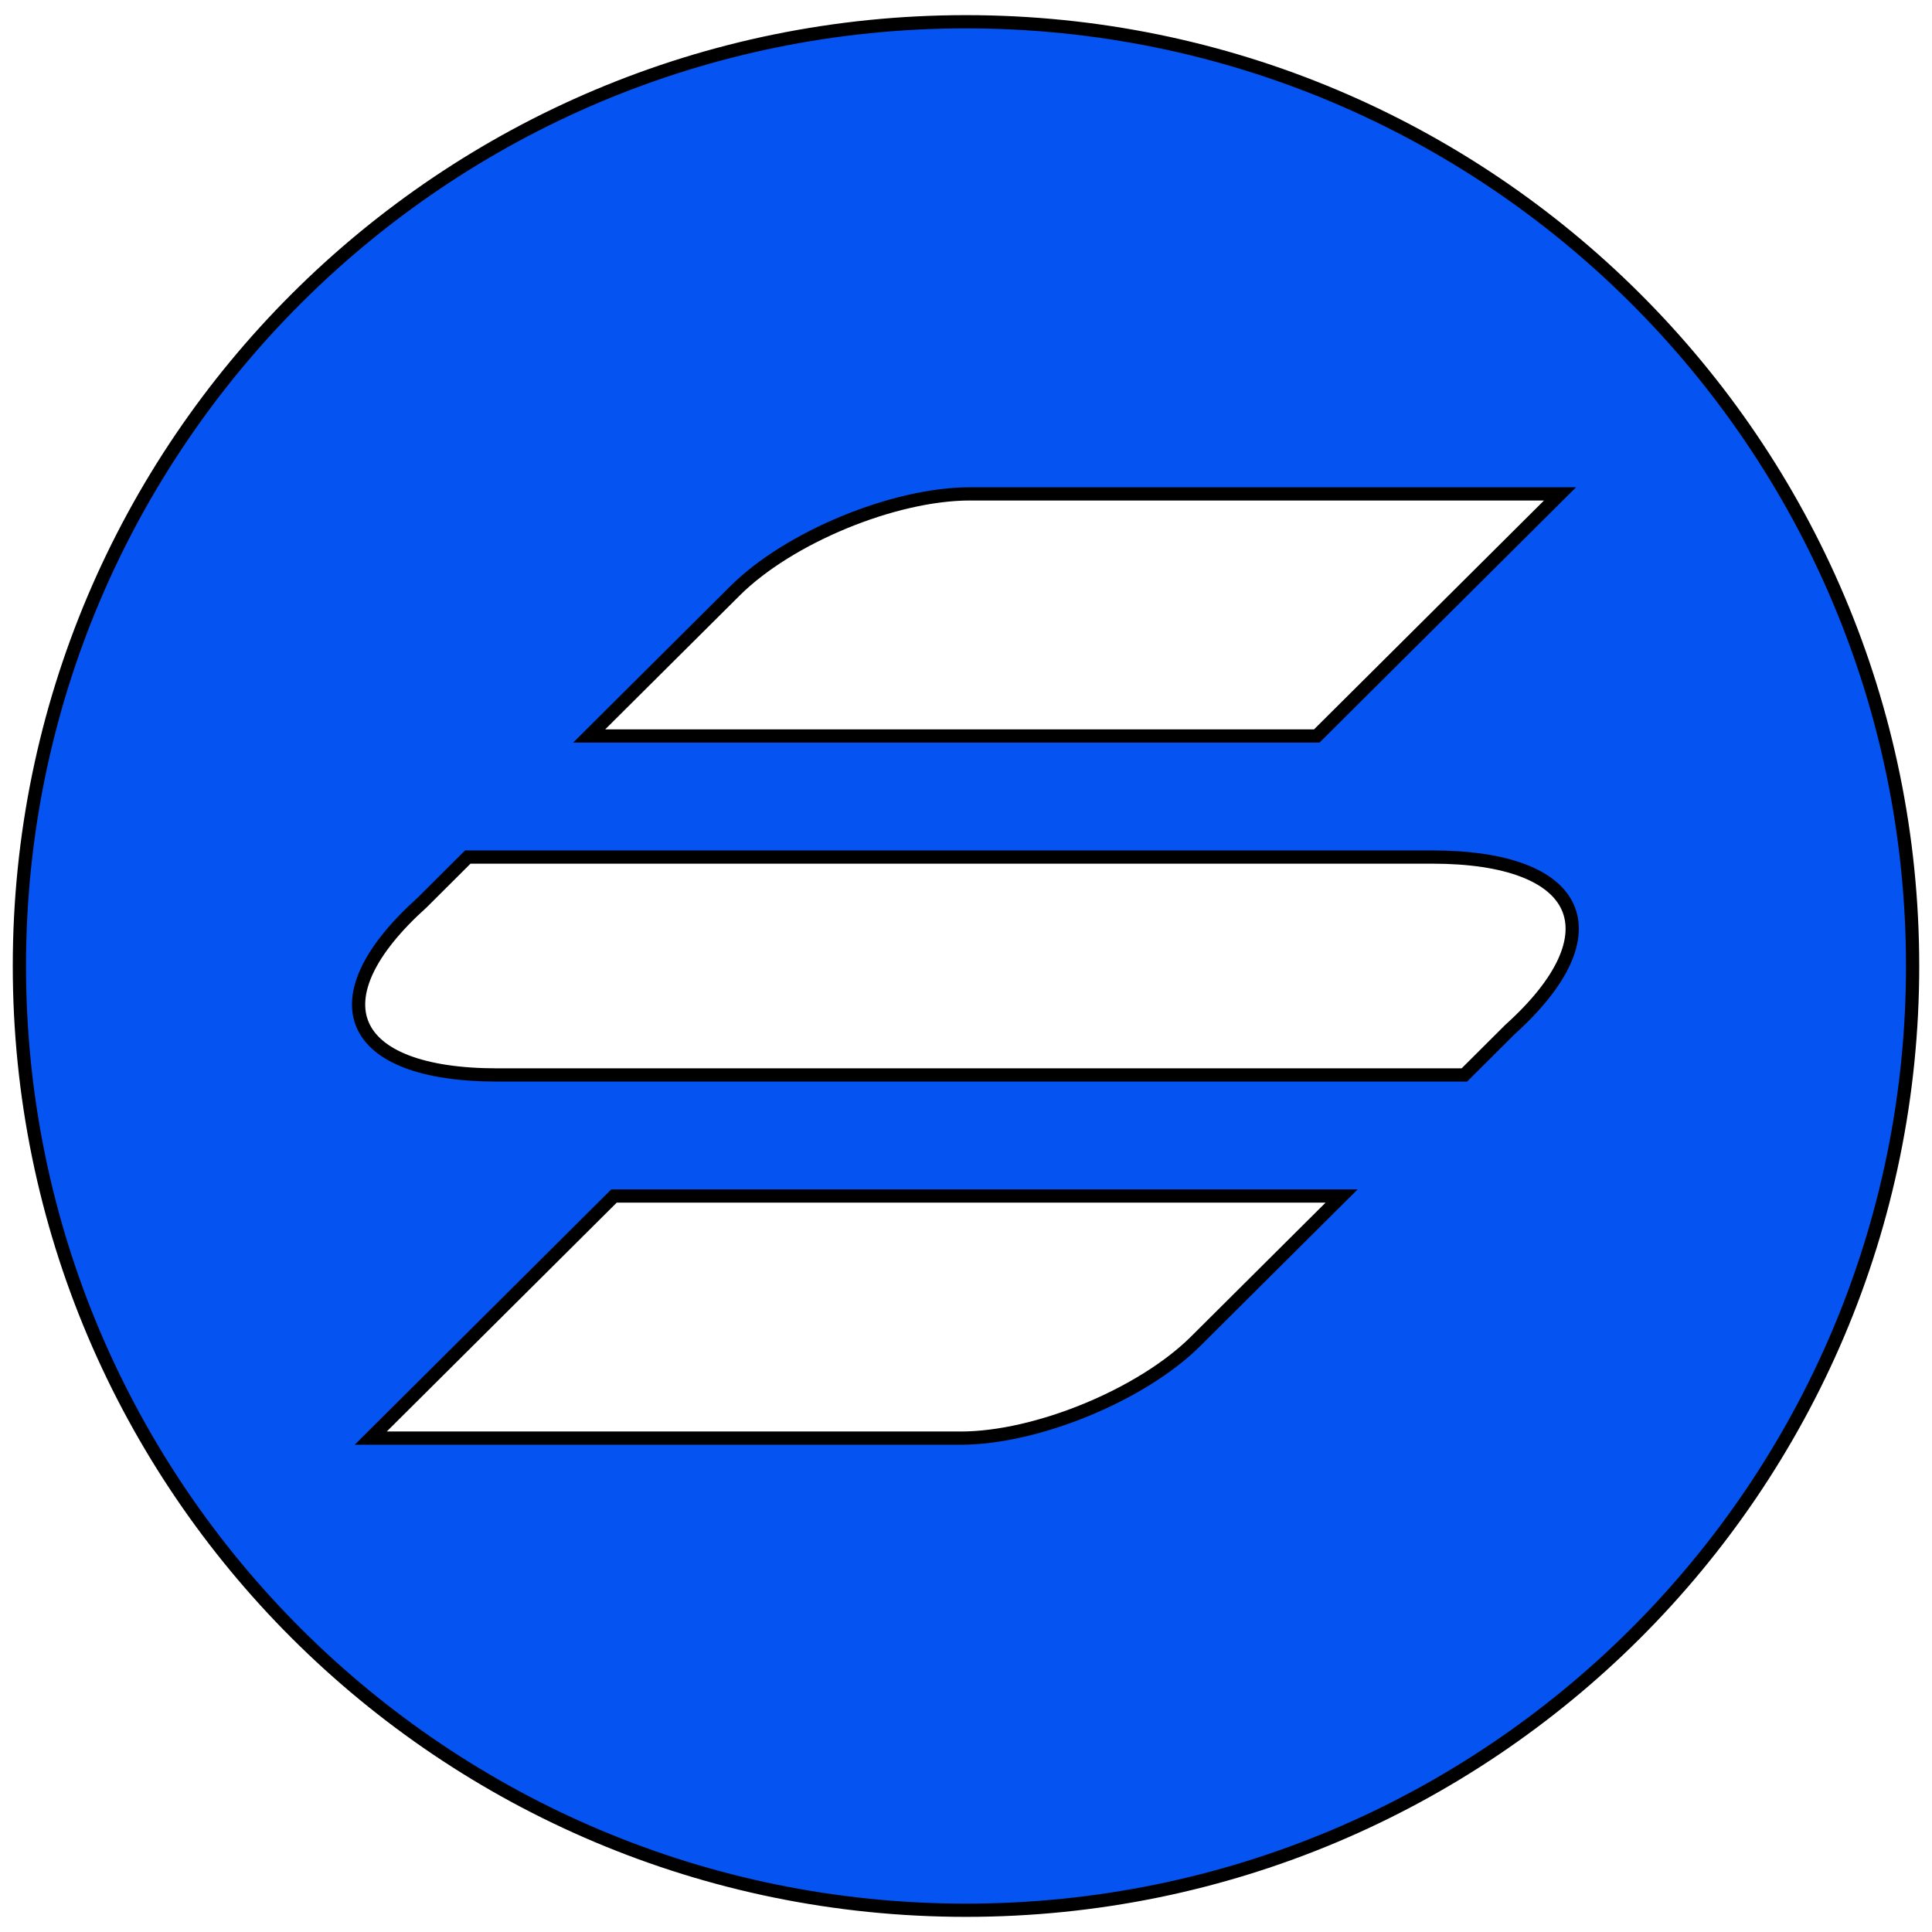 <svg xmlns="http://www.w3.org/2000/svg" width="146" height="146" fill="none"><g><title>Layer 1</title><path stroke="null" id="svg_13" fill="#0553F0" d="m73,144.356c39.508,0 71.535,-31.947 71.535,-71.356c0,-39.409 -32.027,-71.356 -71.535,-71.356c-39.508,0 -71.535,31.947 -71.535,71.356c0,39.409 32.027,71.356 71.535,71.356zm0.308,-107.034c-5.744,0 -13.693,3.277 -17.755,7.319l-11.031,10.978l54.984,0l18.385,-18.296l-44.583,0zm17.046,64.038c-4.062,4.042 -12.011,7.318 -17.754,7.318l-44.584,0l18.385,-18.296l54.984,0l-11.031,10.978zm17.87,-36.593l-72.874,0l-3.442,3.431c-8.151,7.319 -5.734,13.036 5.681,13.036l73.072,0l3.444,-3.431c8.071,-7.275 5.534,-13.036 -5.88,-13.036z" clip-rule="evenodd" fill-rule="evenodd"></path></g></svg>